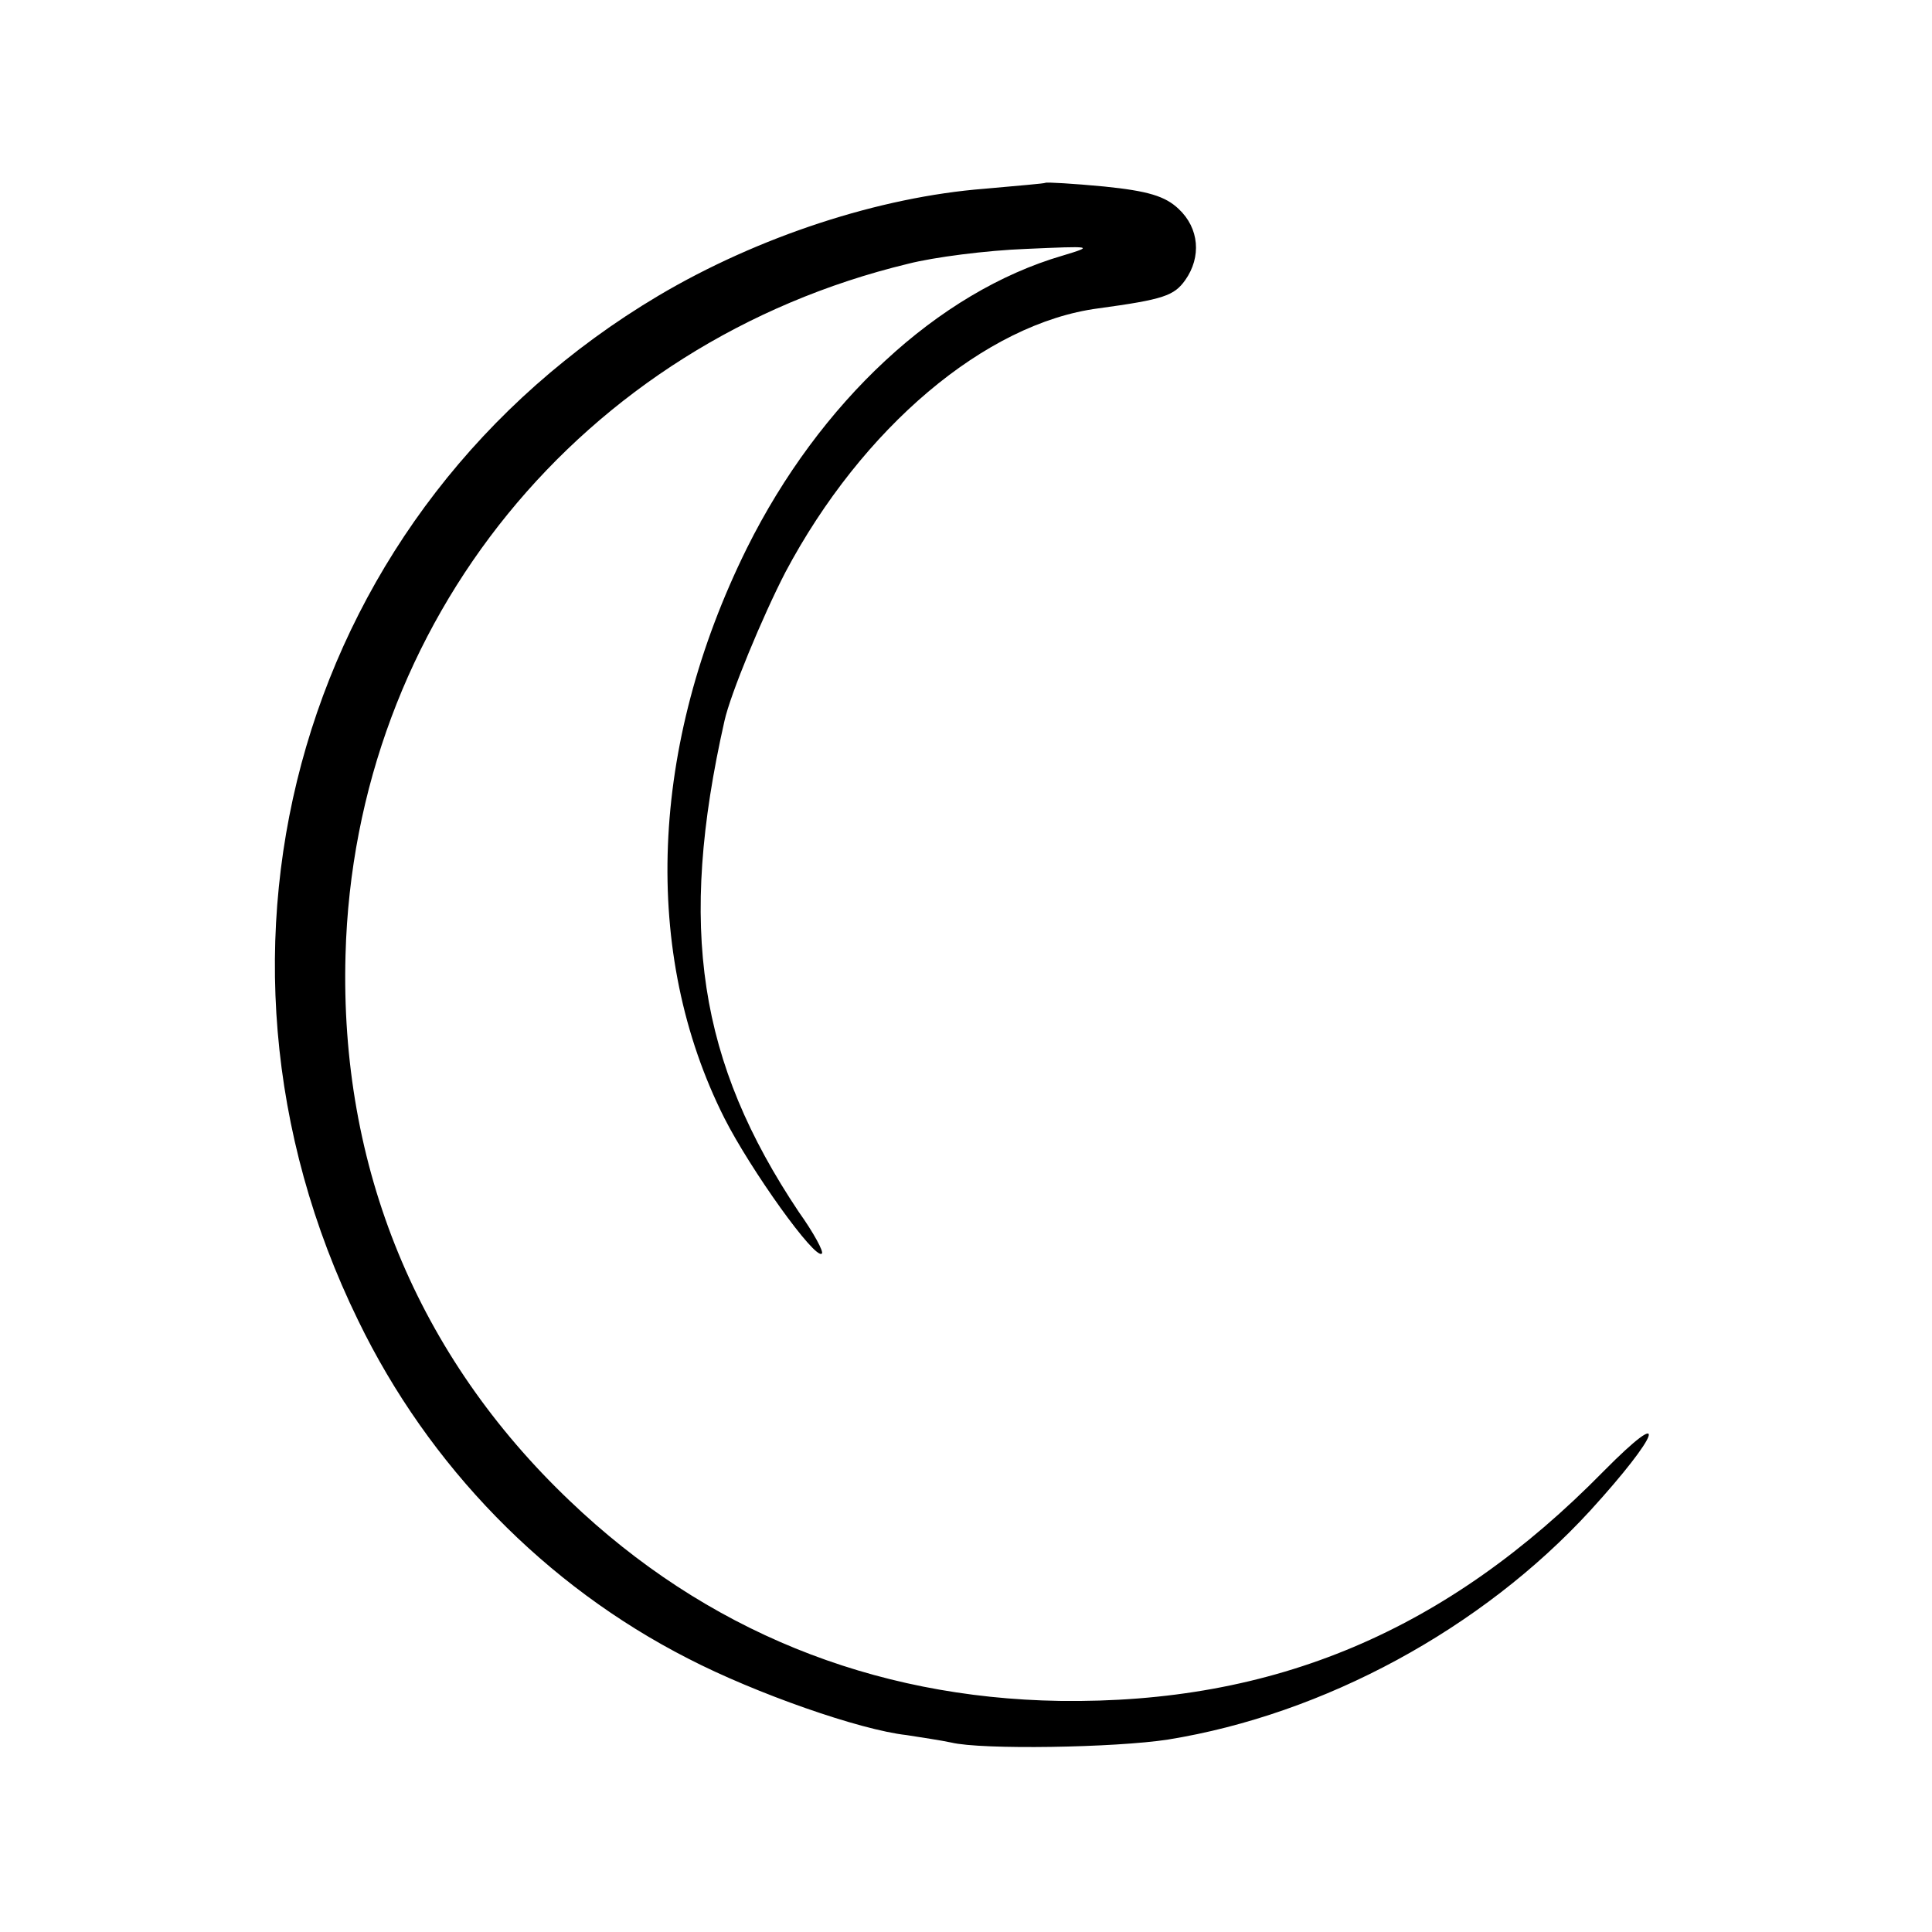 <?xml version="1.0" standalone="no"?>
<!DOCTYPE svg PUBLIC "-//W3C//DTD SVG 20010904//EN"
 "http://www.w3.org/TR/2001/REC-SVG-20010904/DTD/svg10.dtd">
<svg version="1.0" xmlns="http://www.w3.org/2000/svg"
 width="260pt" height="260pt" viewBox="0 0 260 260"
 preserveAspectRatio="xMidYMid meet">
<g transform="translate(0,260) scale(0.1,-0.1)"
fill="#000000" stroke="none">
<path d="M1407 2354 c-1 -1 -38 -4 -82 -8 -141 -11 -304 -64 -439 -144 -478
-284 -651 -874 -404 -1379 95 -196 252 -357 444 -455 91 -47 231 -96 294 -103
19 -3 46 -7 60 -10 41 -10 221 -7 292 4 210 34 422 149 568 308 94 103 109
145 18 53 -211 -215 -443 -313 -732 -309 -252 4 -477 95 -659 269 -205 195
-310 449 -302 735 12 448 318 824 757 930 35 9 106 18 158 20 91 4 93 4 50 -9
-168 -49 -327 -197 -425 -394 -131 -265 -142 -545 -30 -767 35 -69 122 -191
131 -182 3 2 -11 28 -31 56 -135 202 -163 382 -100 661 8 36 51 140 82 200
103 194 269 335 421 355 88 12 102 17 117 38 22 31 19 70 -9 96 -18 17 -41 24
-100 30 -42 4 -78 6 -79 5z"/>
</g>
</svg>

